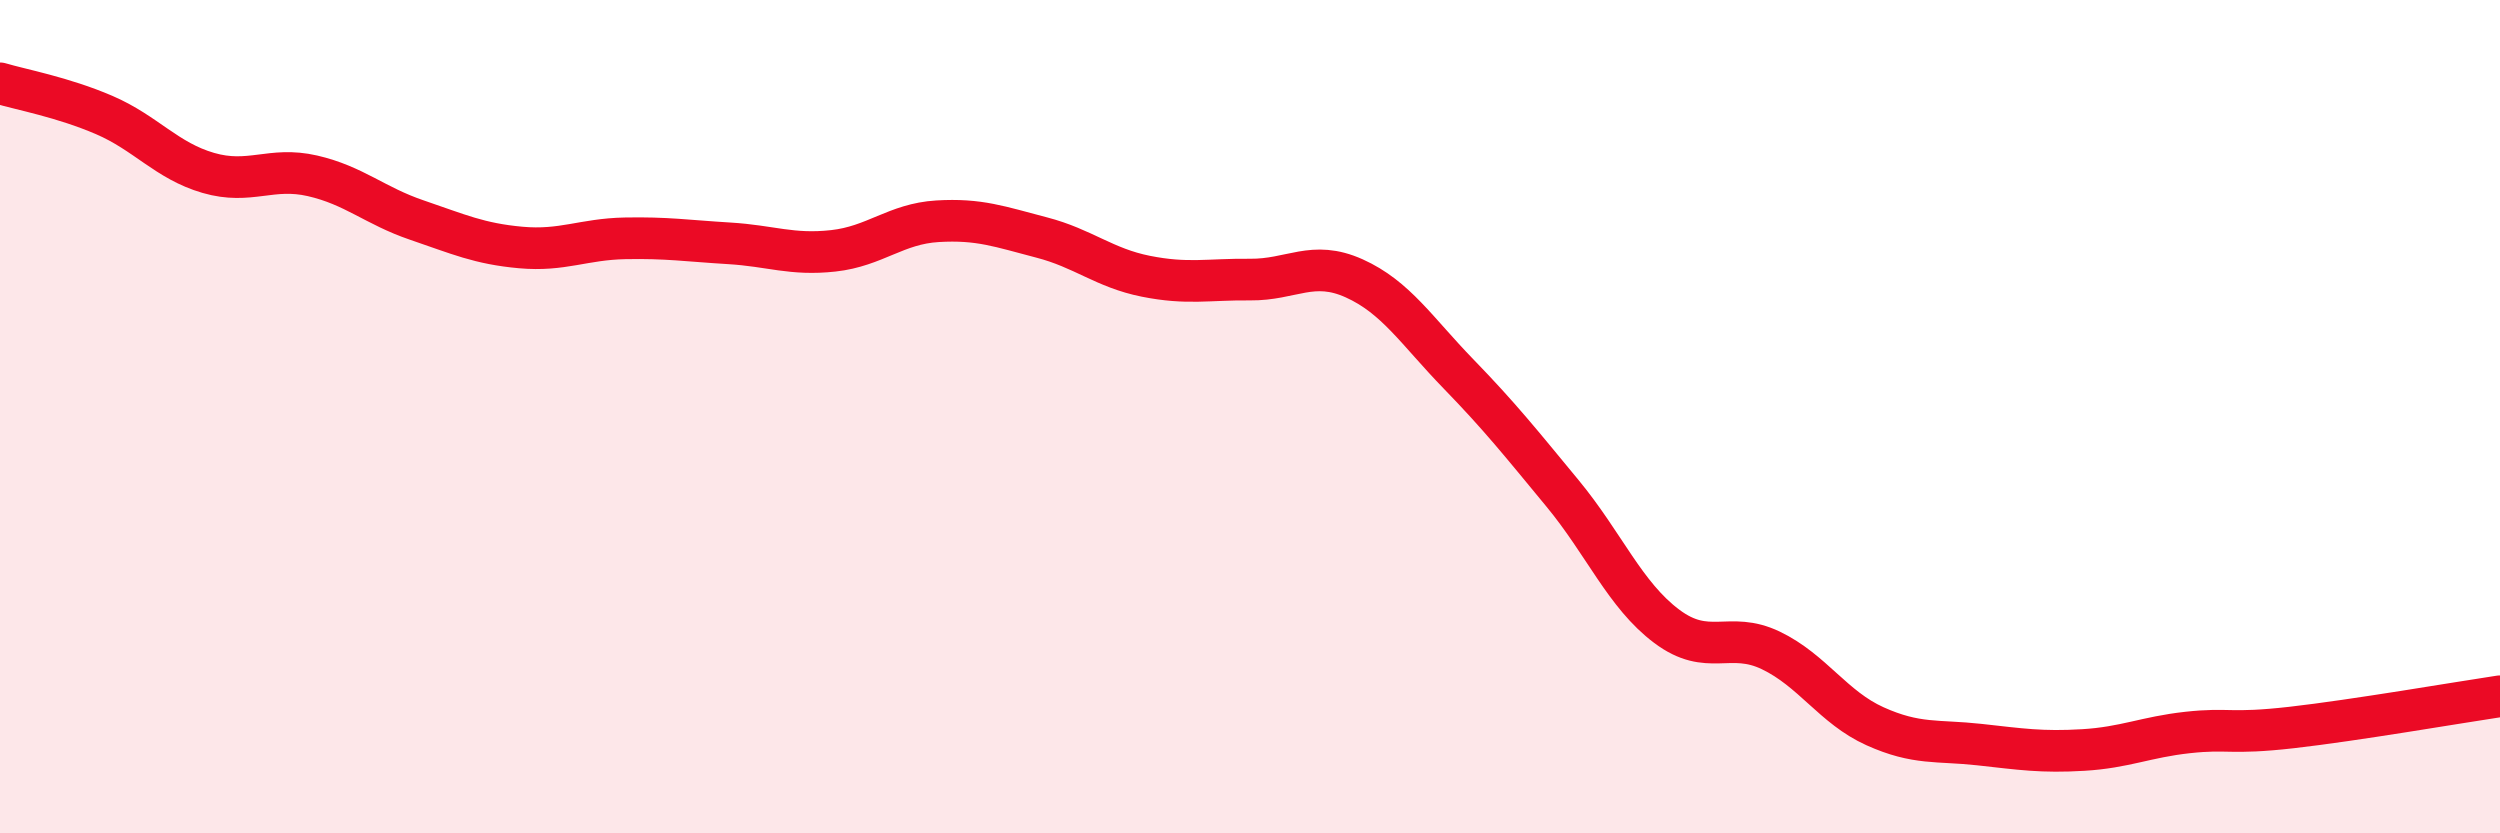 
    <svg width="60" height="20" viewBox="0 0 60 20" xmlns="http://www.w3.org/2000/svg">
      <path
        d="M 0,2 C 0.5,2.15 1.5,2.33 2.5,2.76 C 3.5,3.19 4,3.86 5,4.15 C 6,4.44 6.5,3.99 7.5,4.22 C 8.5,4.45 9,4.94 10,5.28 C 11,5.62 11.5,5.85 12.5,5.94 C 13.5,6.03 14,5.74 15,5.72 C 16,5.7 16.5,5.78 17.5,5.84 C 18.5,5.9 19,6.13 20,6.02 C 21,5.91 21.5,5.37 22.5,5.31 C 23.5,5.25 24,5.44 25,5.7 C 26,5.96 26.5,6.43 27.5,6.63 C 28.5,6.83 29,6.7 30,6.71 C 31,6.72 31.5,6.23 32.5,6.68 C 33.5,7.13 34,7.94 35,8.97 C 36,10 36.5,10.63 37.5,11.84 C 38.5,13.05 39,14.28 40,15.03 C 41,15.78 41.5,15.13 42.5,15.61 C 43.5,16.09 44,16.98 45,17.43 C 46,17.88 46.5,17.76 47.5,17.87 C 48.5,17.98 49,18.06 50,18 C 51,17.94 51.5,17.69 52.5,17.58 C 53.5,17.47 53.5,17.63 55,17.46 C 56.5,17.29 59,16.86 60,16.71L60 20L0 20Z"
        fill="#EB0A25"
        opacity="0.1"
        stroke-linecap="round"
        stroke-linejoin="round"
      />
      <path
        d="M 0,2 C 0.5,2.15 1.5,2.33 2.5,2.76 C 3.5,3.19 4,3.86 5,4.15 C 6,4.44 6.5,3.99 7.5,4.22 C 8.5,4.45 9,4.94 10,5.28 C 11,5.62 11.5,5.85 12.5,5.94 C 13.5,6.03 14,5.74 15,5.72 C 16,5.7 16.5,5.78 17.5,5.84 C 18.5,5.9 19,6.13 20,6.02 C 21,5.91 21.5,5.37 22.5,5.31 C 23.5,5.25 24,5.44 25,5.7 C 26,5.96 26.5,6.43 27.5,6.63 C 28.5,6.83 29,6.7 30,6.71 C 31,6.72 31.5,6.23 32.5,6.68 C 33.5,7.13 34,7.94 35,8.97 C 36,10 36.5,10.63 37.5,11.84 C 38.5,13.05 39,14.28 40,15.03 C 41,15.78 41.5,15.13 42.5,15.61 C 43.5,16.09 44,16.98 45,17.43 C 46,17.88 46.5,17.76 47.5,17.87 C 48.5,17.98 49,18.06 50,18 C 51,17.94 51.5,17.69 52.5,17.58 C 53.5,17.47 53.5,17.63 55,17.46 C 56.5,17.29 59,16.86 60,16.71"
        stroke="#EB0A25"
        stroke-width="1"
        fill="none"
        stroke-linecap="round"
        stroke-linejoin="round"
      />
    </svg>
  